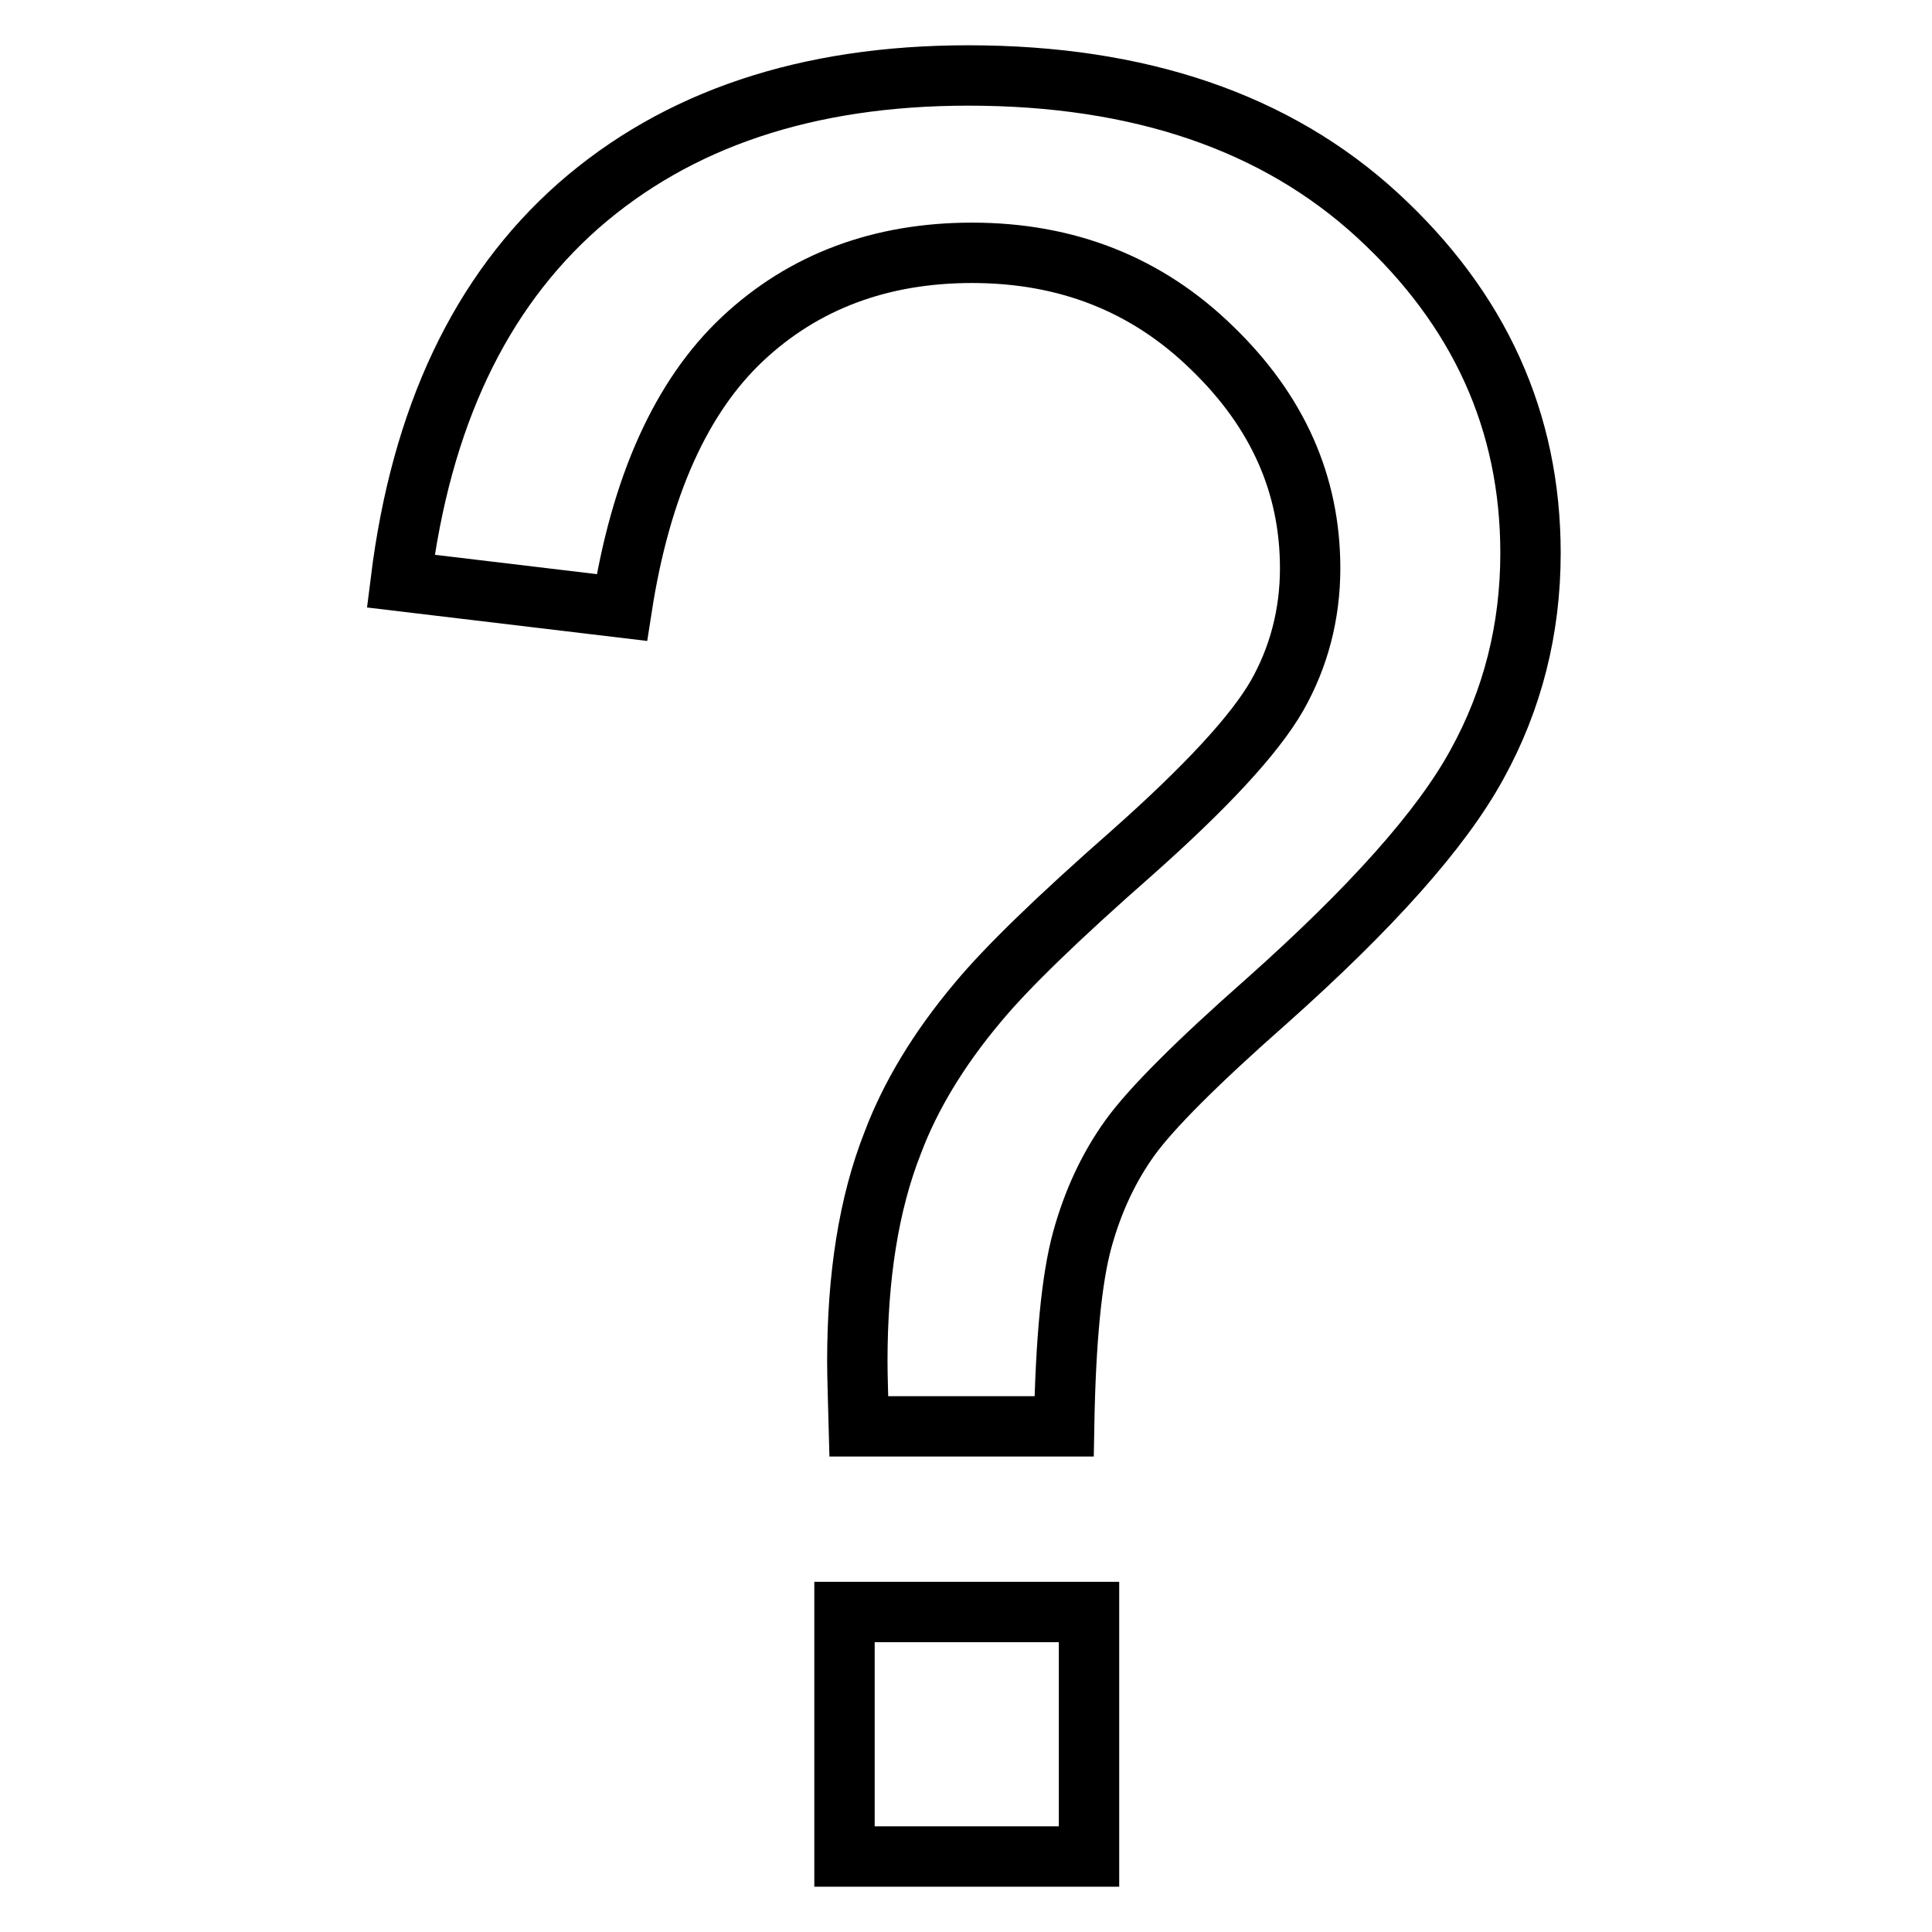 <?xml version="1.0" encoding="utf-8"?>
<!-- Svg Vector Icons : http://www.onlinewebfonts.com/icon -->
<!DOCTYPE svg PUBLIC "-//W3C//DTD SVG 1.1//EN" "http://www.w3.org/Graphics/SVG/1.1/DTD/svg11.dtd">
<svg version="1.1" xmlns="http://www.w3.org/2000/svg" xmlns:xlink="http://www.w3.org/1999/xlink" x="0px" y="0px" viewBox="0 0 256 256" enable-background="new 0 0 256 256" xml:space="preserve">
<g> <path stroke-width="8" fill-opacity="0" stroke="#000000"  d="M111.9,213.6V246h32.4v-32.4H111.9z M195.7,101.3c4.7-8.5,7.1-17.9,7.1-28c0-17.5-6.8-32.4-20.3-44.8 C169.1,16.2,151,10,128.3,10c-21.4,0-38.6,5.8-51.7,17.3C63.6,38.8,55.8,55.3,53.1,77l29.3,3.5c2.5-16.1,7.9-28,16-35.6 c8.1-7.6,18.3-11.4,30.4-11.4c12.6,0,23.2,4.2,31.8,12.6c8.7,8.4,13,18.1,13,29.2c0,6.1-1.5,11.8-4.4,16.9 c-3,5.2-9.4,12.1-19.2,20.8c-9.9,8.7-16.7,15.3-20.5,19.9c-5.2,6.2-8.9,12.4-11.2,18.5c-3.2,8.1-4.7,17.8-4.7,29 c0,1.9,0.1,4.8,0.2,8.6H141c0.2-11.4,1-19.6,2.4-24.7c1.4-5.1,3.5-9.6,6.3-13.5c2.8-3.9,8.9-10,18.2-18.2 C181.7,120.3,191,109.9,195.7,101.3L195.7,101.3z"/></g>
</svg>